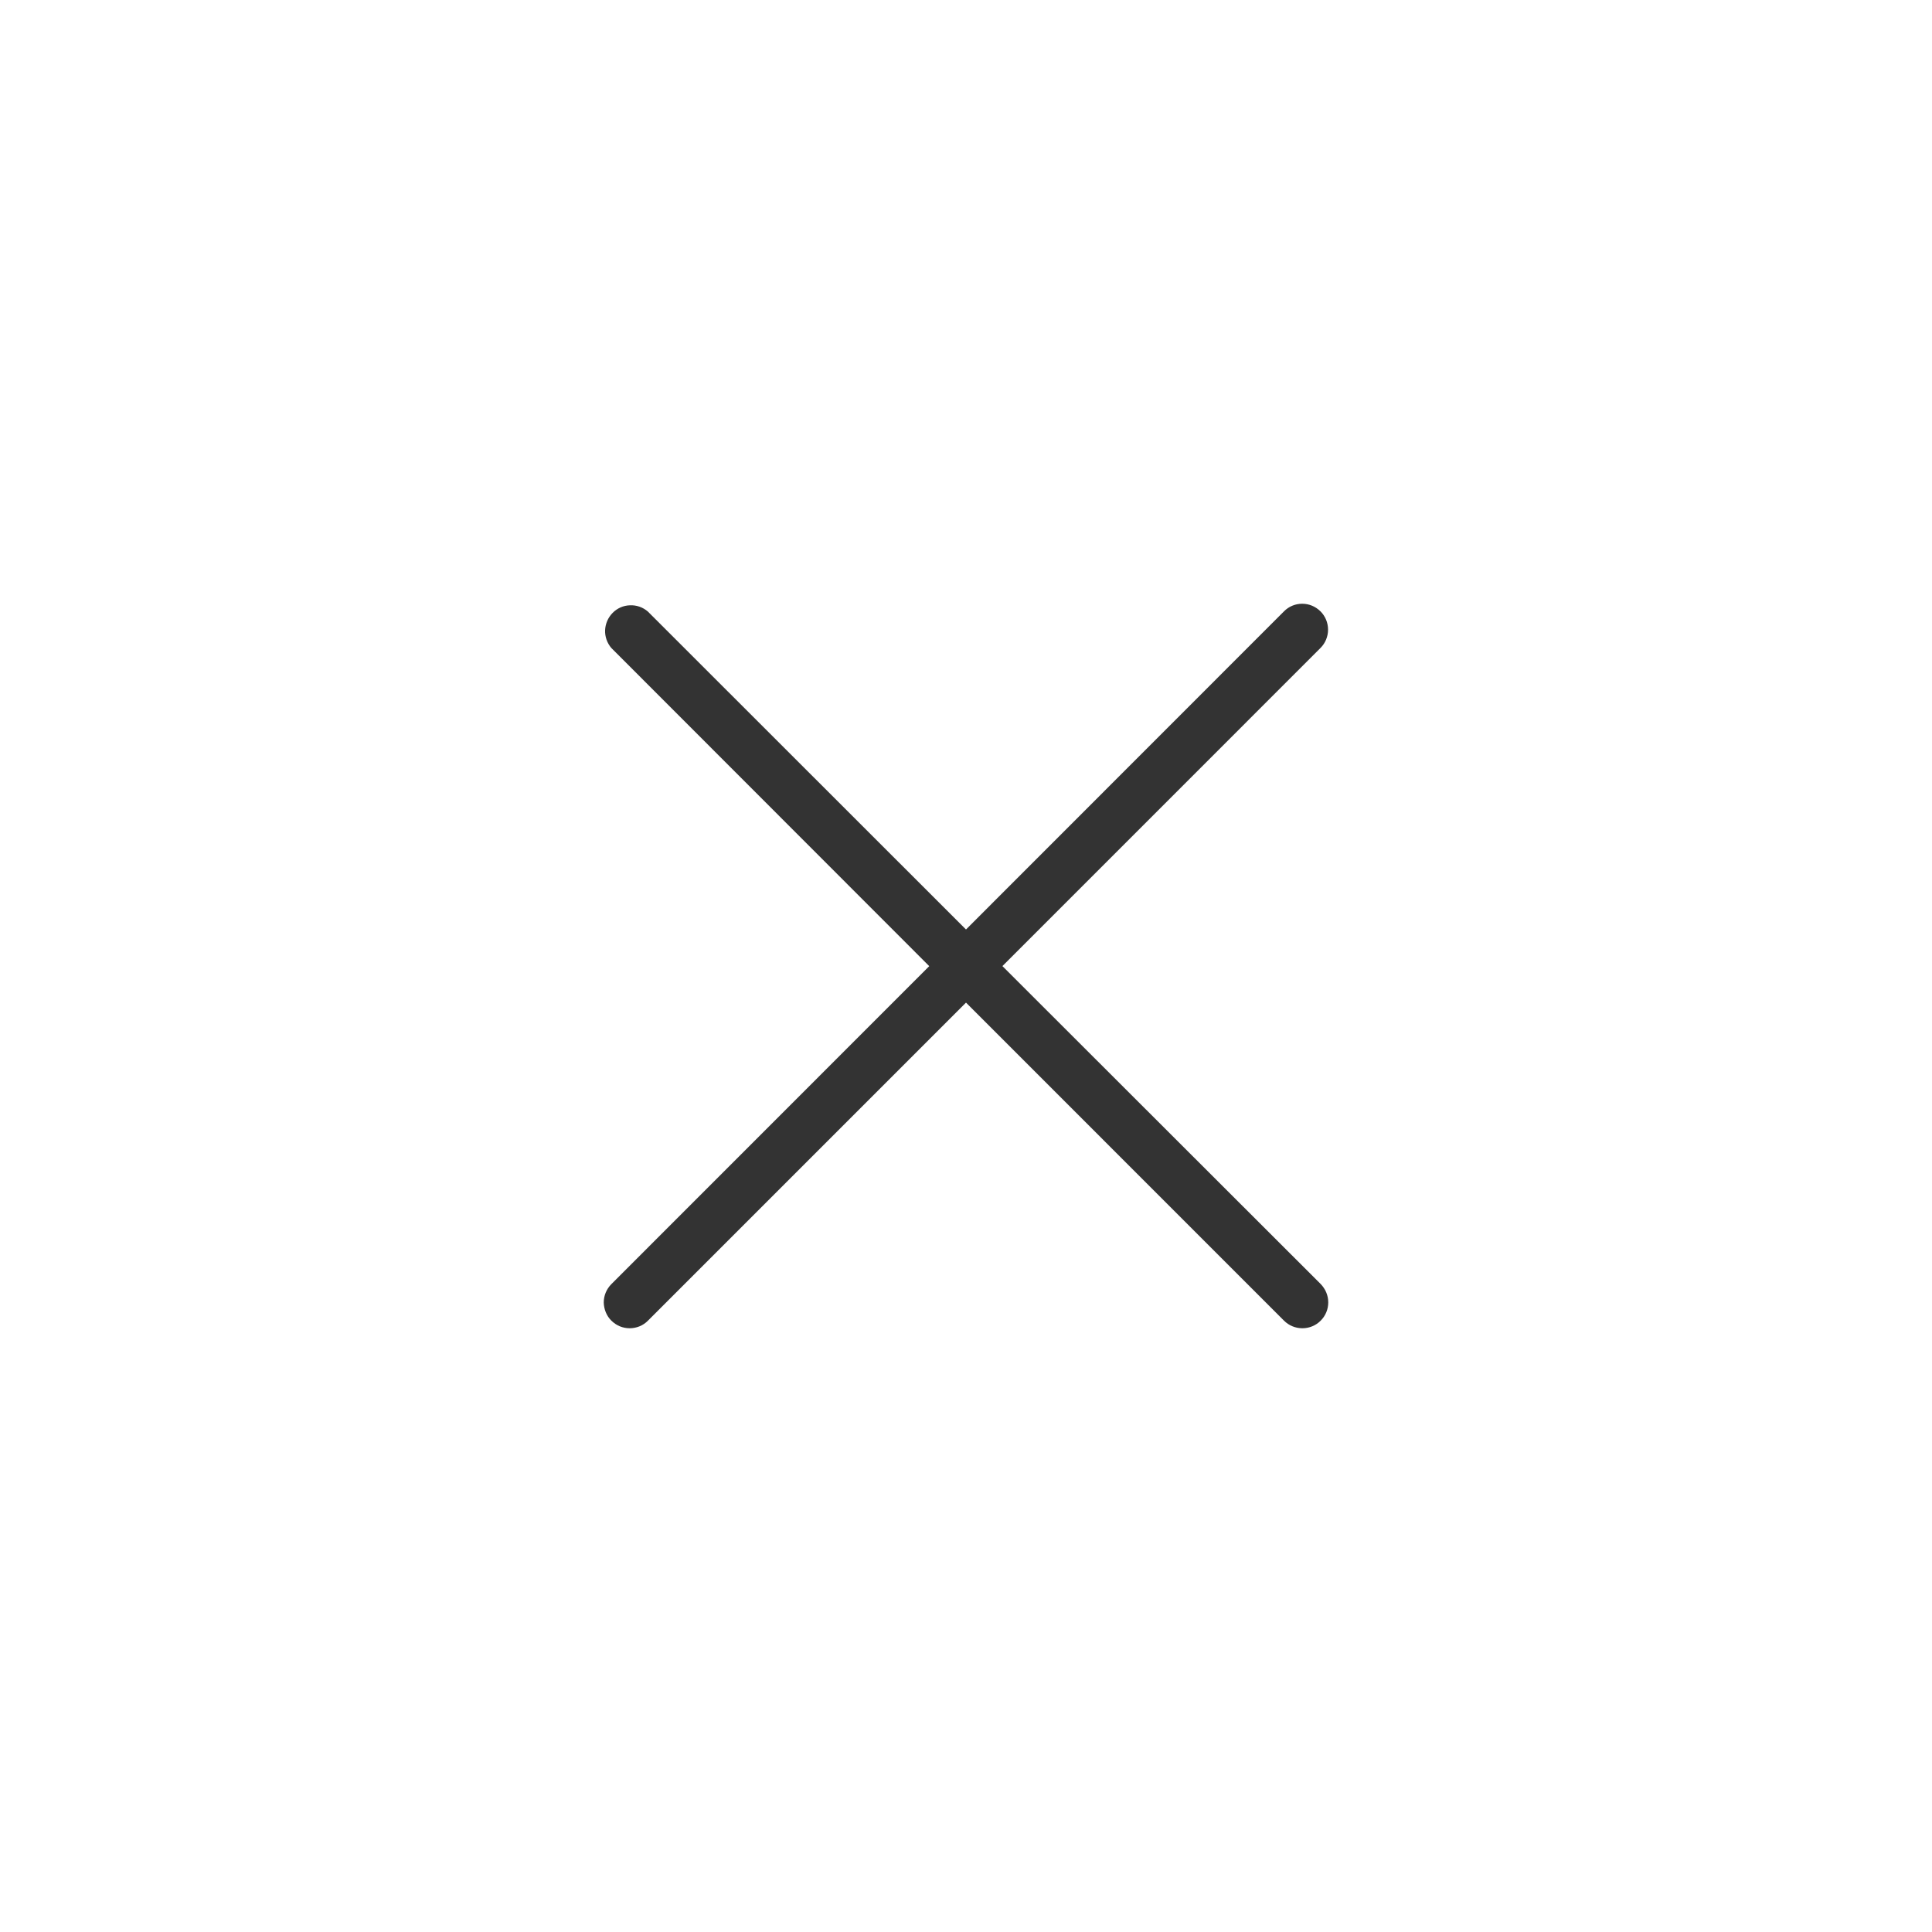 <?xml version="1.0" encoding="utf-8"?>
<!-- Generator: Adobe Illustrator 16.0.0, SVG Export Plug-In . SVG Version: 6.00 Build 0)  -->
<!DOCTYPE svg PUBLIC "-//W3C//DTD SVG 1.1//EN" "http://www.w3.org/Graphics/SVG/1.1/DTD/svg11.dtd">
<svg version="1.1" id="Layer_1" xmlns="http://www.w3.org/2000/svg" xmlns:xlink="http://www.w3.org/1999/xlink" x="0px" y="0px"
	 width="40px" height="40px" viewBox="0 0 40 40" enable-background="new 0 0 40 40" xml:space="preserve">
<path fill="#333333" d="M12.658,27.343c0.051,0.05,0.109,0.089,0.175,0.117c0.064,0.026,0.133,0.04,0.204,0.04
	c0.07,0,0.14-0.014,0.204-0.04c0.064-0.026,0.125-0.067,0.174-0.117L20,20.758l6.584,6.585c0.102,0.101,0.236,0.157,0.381,0.157
	c0.143,0,0.279-0.057,0.378-0.157c0.101-0.101,0.157-0.235,0.157-0.378c0-0.145-0.057-0.277-0.157-0.381l-6.589-6.582l6.586-6.587
	c0.1-0.1,0.156-0.237,0.156-0.379c0-0.143-0.057-0.279-0.156-0.378c-0.104-0.102-0.236-0.158-0.379-0.158s-0.277,0.055-0.378,0.158
	L20,19.244l-6.588-6.584c-0.103-0.088-0.233-0.134-0.369-0.128c-0.137,0.004-0.263,0.06-0.358,0.156
	c-0.095,0.096-0.151,0.224-0.157,0.358c-0.006,0.134,0.042,0.268,0.128,0.369l6.583,6.588l-6.583,6.585
	c-0.1,0.102-0.156,0.236-0.156,0.378C12.503,27.105,12.557,27.244,12.658,27.343z"/>
</svg>
